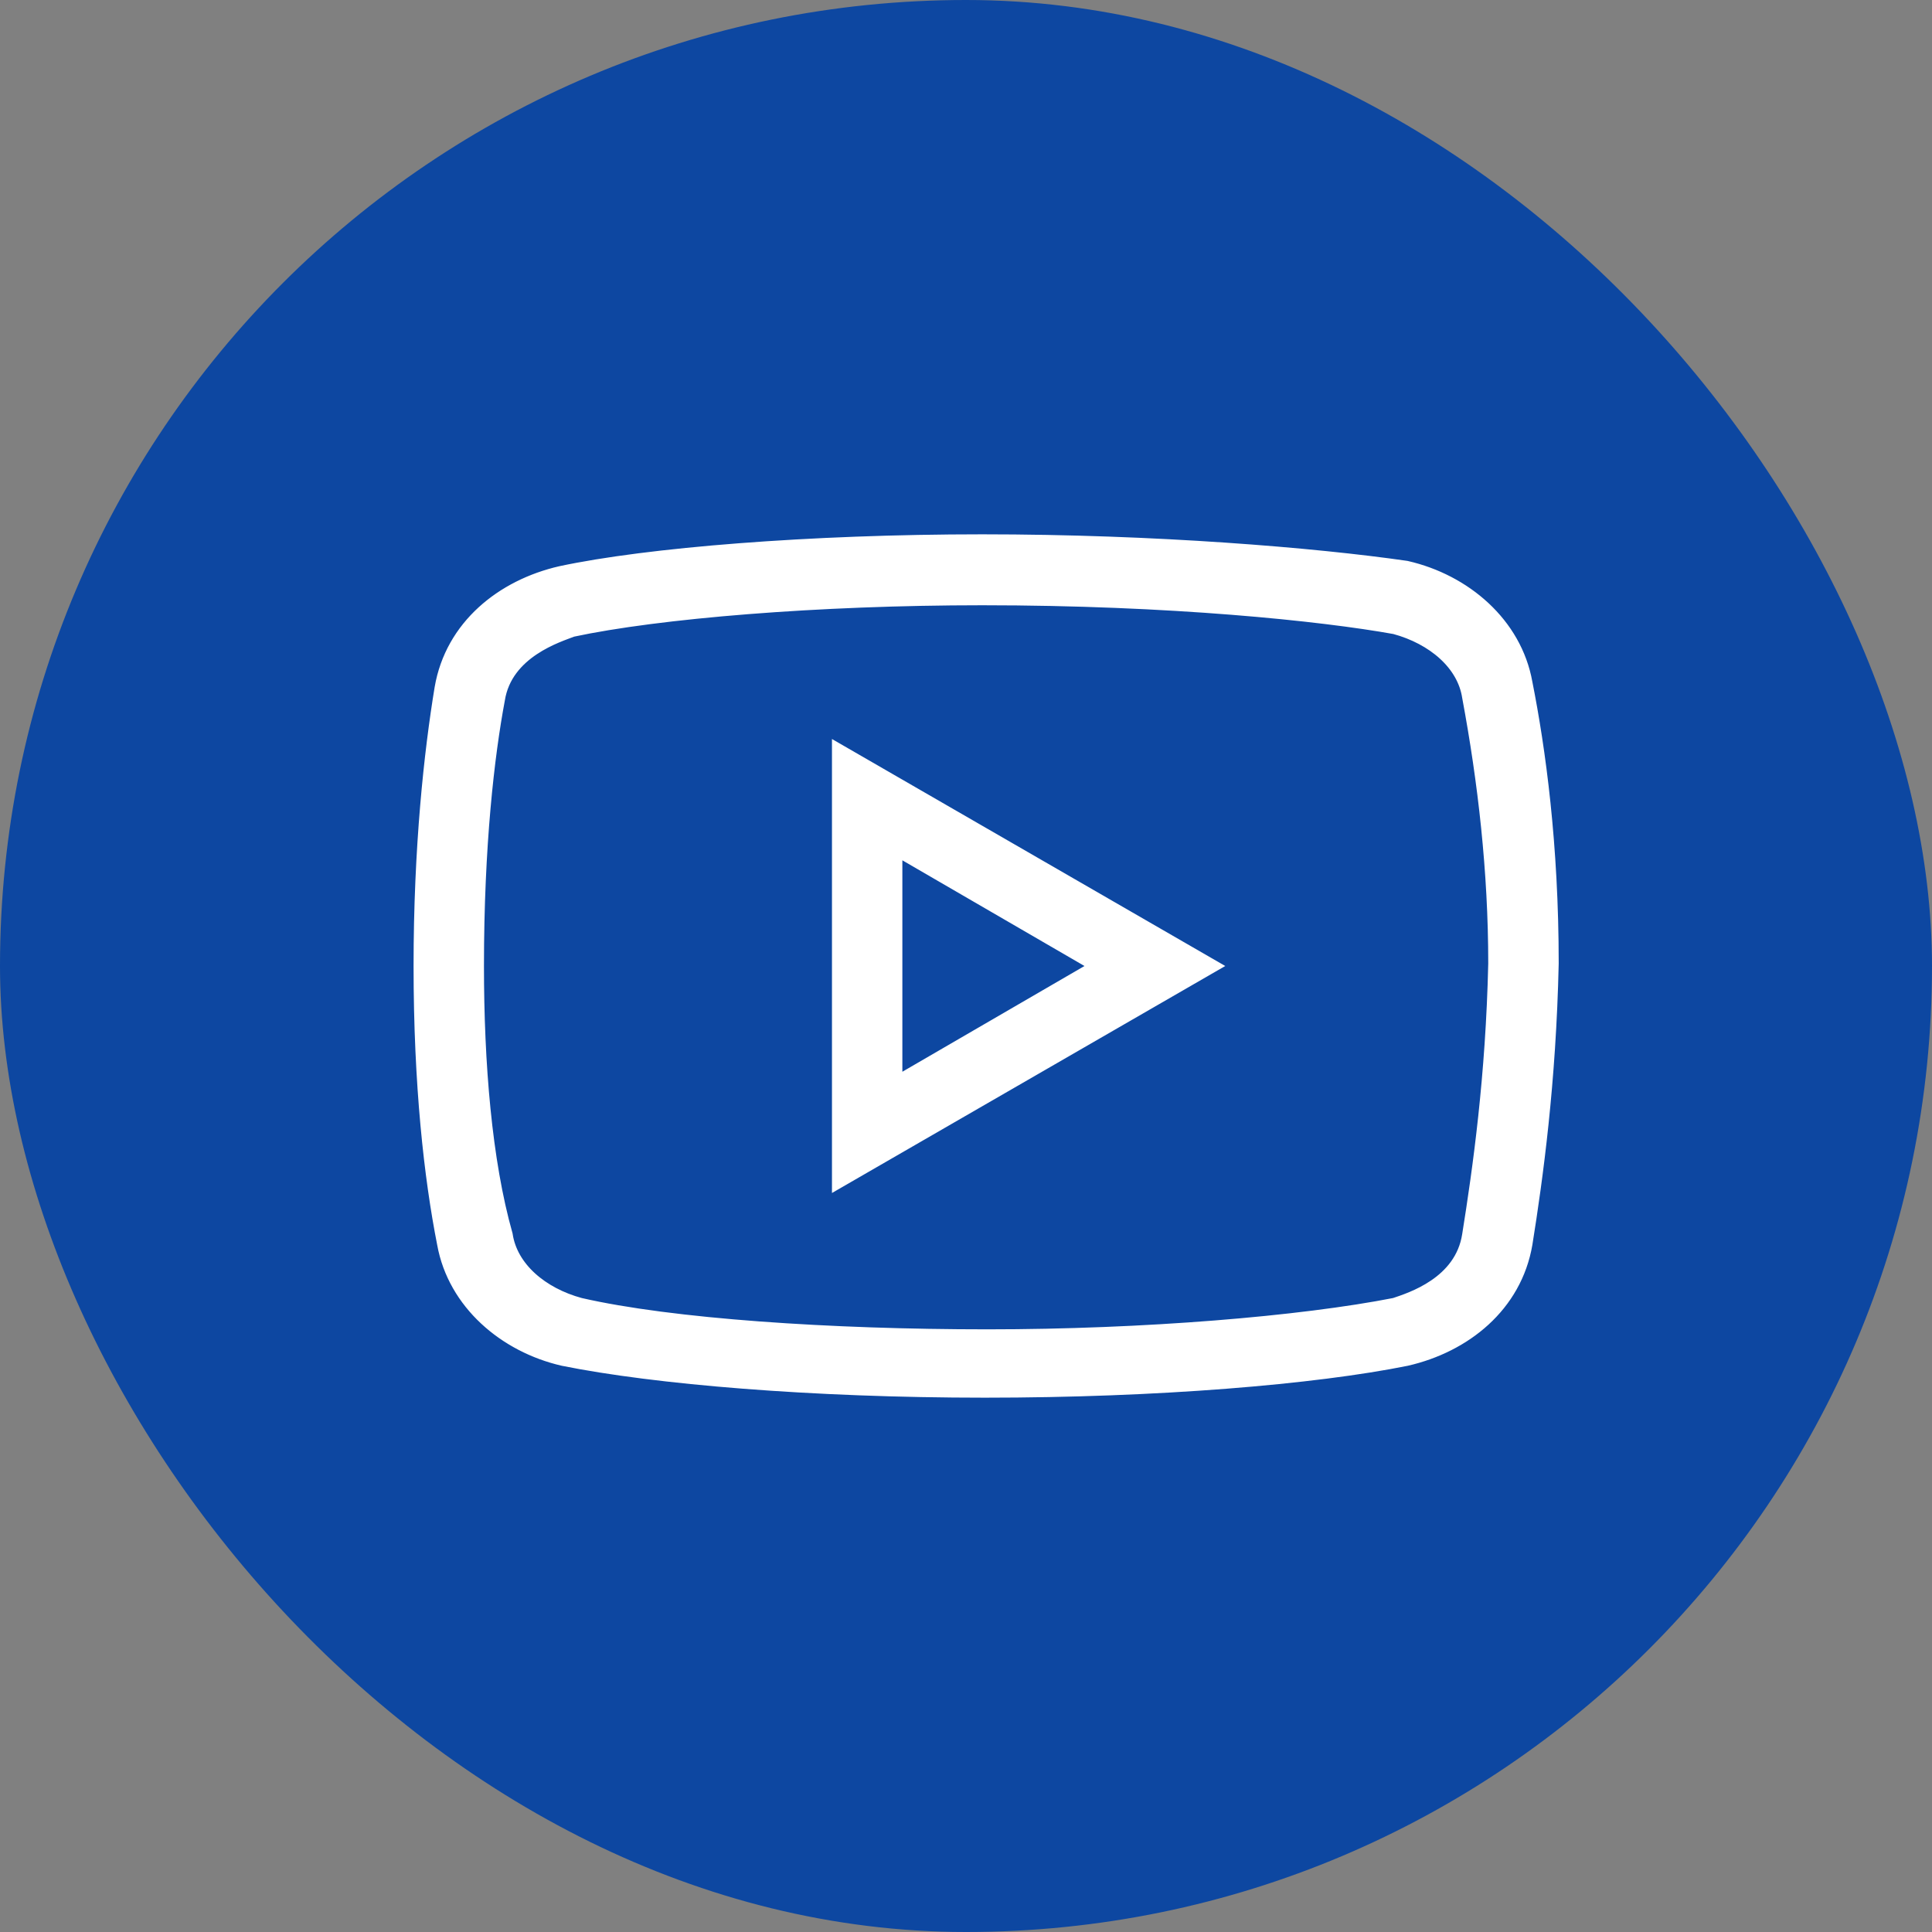 <svg width="32" height="32" viewBox="0 0 32 32" fill="none" xmlns="http://www.w3.org/2000/svg">
<rect x="0" y="0" width="32" height="32" fill="#808080" stroke="none"/>
<rect width="32" height="32" rx="16" fill="#0D47A1"/>
<path d="M16.27 9C13.411 9 10.726 9.219 9.296 9.525C8.343 9.743 7.519 10.4 7.347 11.406C7.174 12.456 7 14.031 7 16C7 17.969 7.173 19.5 7.389 20.594C7.563 21.556 8.386 22.257 9.338 22.475C10.856 22.781 13.453 23 16.312 23C19.172 23 21.768 22.781 23.285 22.475C24.239 22.257 25.061 21.6 25.233 20.594C25.408 19.5 25.624 17.926 25.667 15.957C25.667 13.989 25.45 12.413 25.233 11.319C25.061 10.357 24.239 9.656 23.285 9.438C21.768 9.219 19.128 9 16.27 9ZM16.27 9.875C19.388 9.875 21.899 10.136 23.112 10.355C23.762 10.531 24.281 10.969 24.367 11.538C24.628 12.938 24.8 14.426 24.8 15.957C24.758 17.837 24.542 19.368 24.367 20.462C24.239 21.293 23.372 21.556 23.112 21.645C21.552 21.951 18.953 22.168 16.355 22.168C13.756 22.168 11.115 21.993 9.599 21.645C8.949 21.469 8.43 21.031 8.343 20.462C7.997 19.237 7.866 17.618 7.866 16C7.866 13.987 8.041 12.5 8.213 11.582C8.343 10.75 9.252 10.487 9.468 10.4C10.898 10.094 13.541 9.875 16.27 9.875ZM13.93 12.5V19.5L19.994 16L13.93 12.5ZM14.796 13.989L18.261 16L14.796 18.012V13.989Z" fill="white" stroke="white" stroke-width="0.3"/>
</svg>
